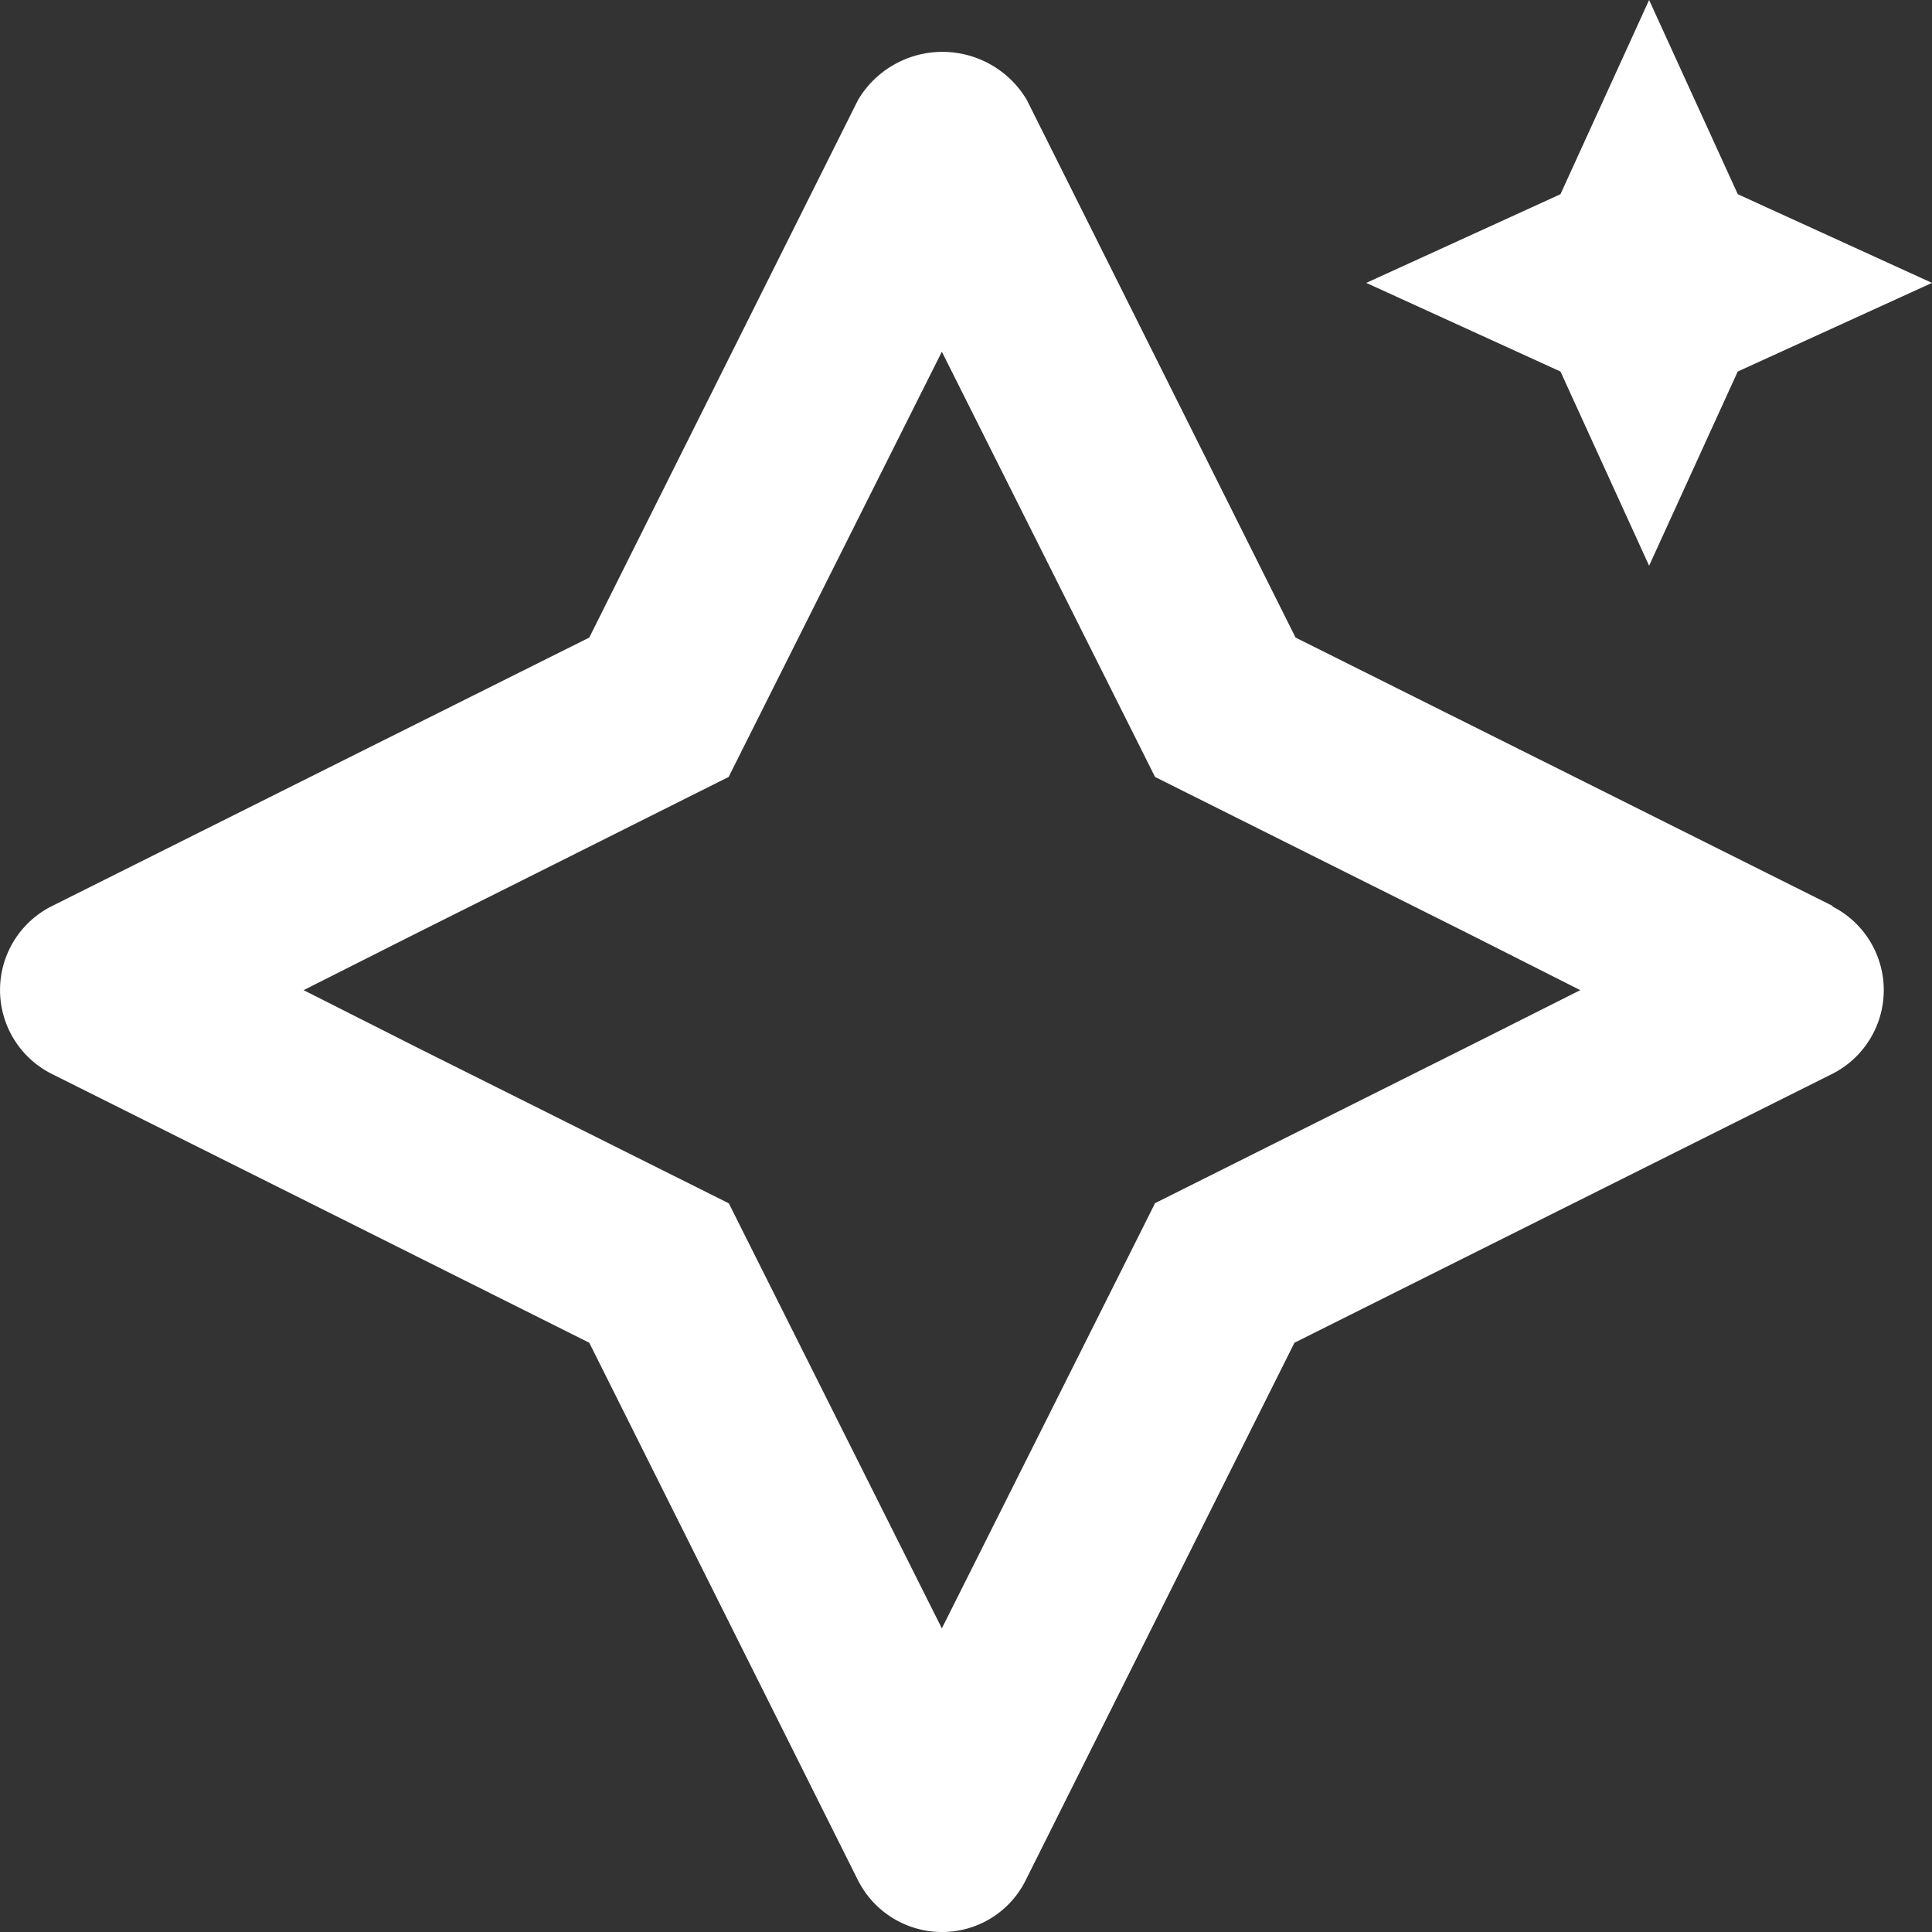 <svg id="Gruppe_47" data-name="Gruppe 47" xmlns="http://www.w3.org/2000/svg" xmlns:xlink="http://www.w3.org/1999/xlink" width="40" height="40" viewBox="0 0 40 40">
  <rect x="0" y="0" width="40" height="40" fill="#333333" stroke="none"/>
  <defs>
    <clipPath id="clip-path">
      <rect id="Rechteck_26" data-name="Rechteck 26" width="40" height="40" fill="#fff"/>
    </clipPath>
  </defs>
  <g id="Gruppe_46" data-name="Gruppe 46" transform="translate(0 0)" clip-path="url(#clip-path)">
    <path id="Pfad_34" data-name="Pfad 34" d="M37.95,18.76l-5.857-2.928L26.823,13.2,24.187,7.926,21.259,2.069a2.031,2.031,0,0,0-3.494,0L14.837,7.926,12.2,13.2,6.93,15.832,1.074,18.76a1.943,1.943,0,0,0,0,3.475L6.93,25.163,12.2,27.8l2.635,5.271,2.928,5.857A1.95,1.95,0,0,0,19.5,40a1.929,1.929,0,0,0,1.737-1.074l2.928-5.857L26.8,27.8l5.271-2.635,5.857-2.928a1.943,1.943,0,0,0,0-3.475Zm-7.594,2.928-1.64.82L24.5,24.617l-.586.293-.293.586L19.5,33.714,15.383,25.5l-.293-.586-.586-.293-4.217-2.108-1.64-.82L6.286,20.5l2.362-1.191,1.64-.82L14.5,16.379l.586-.293.293-.586L19.5,7.282,23.621,15.5l.293.586.586.293,4.217,2.108,1.64.82L32.718,20.5ZM34.143,0,32.308,4.021,28.287,5.857l4.021,1.835,1.835,4.021,1.835-4.021L40,5.857,35.979,4.021Z" transform="translate(0 0)" fill="#fff"/>
  </g>
</svg>
